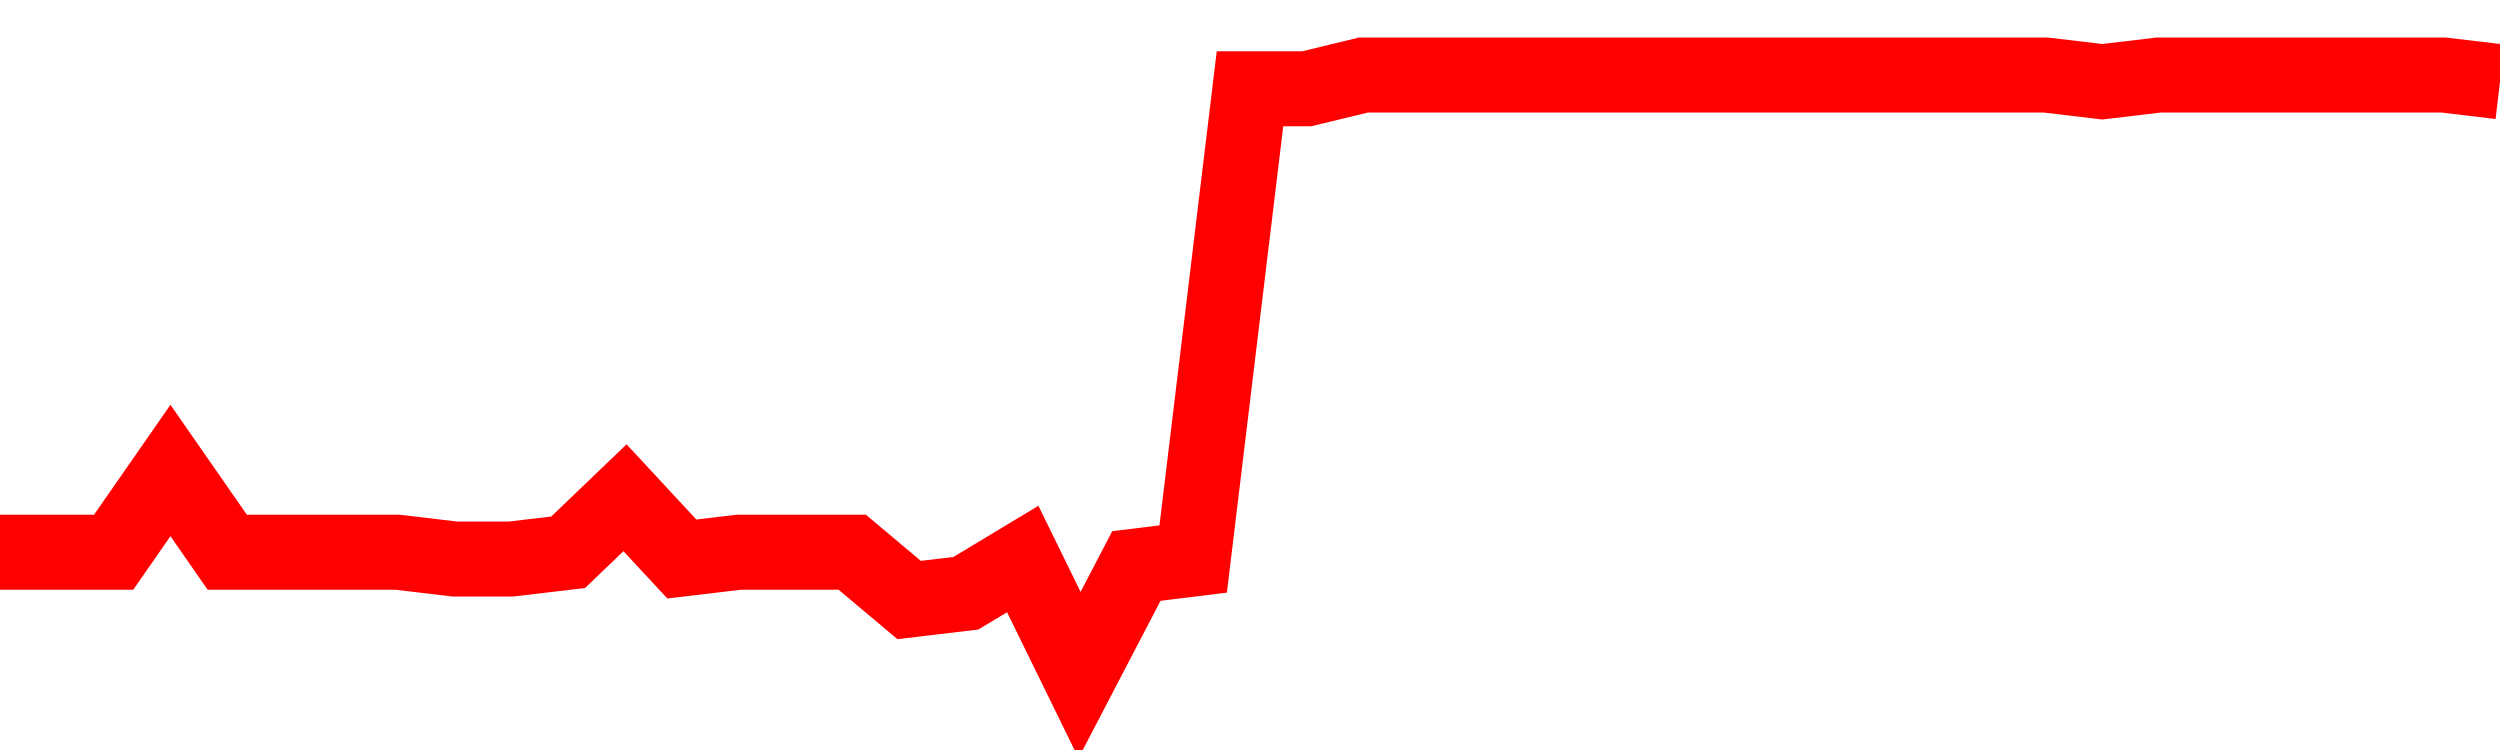 <svg xmlns="http://www.w3.org/2000/svg" xmlns:xlink="http://www.w3.org/1999/xlink" viewBox="0 0 100 30" class="ranking"><path  class="rline" d="M 0 22.09 L 0 22.09 L 2.273 22.09 L 4.545 22.09 L 6.818 18.82 L 9.091 22.09 L 11.364 22.09 L 13.636 22.09 L 15.909 22.09 L 18.182 22.36 L 20.455 22.36 L 22.727 22.09 L 25 19.91 L 27.273 22.36 L 29.545 22.09 L 31.818 22.09 L 34.091 22.09 L 36.364 24 L 38.636 23.73 L 40.909 22.36 L 43.182 27 L 45.455 22.64 L 47.727 22.36 L 50 3.55 L 52.273 3.55 L 54.545 3 L 56.818 3 L 59.091 3 L 61.364 3 L 63.636 3 L 65.909 3 L 68.182 3 L 70.455 3 L 72.727 3 L 75 3 L 77.273 3 L 79.545 3 L 81.818 3 L 84.091 3.27 L 86.364 3 L 88.636 3 L 90.909 3 L 93.182 3 L 95.455 3 L 97.727 3 L 100 3.27" fill="none" stroke-width="3" stroke="red"></path></svg>